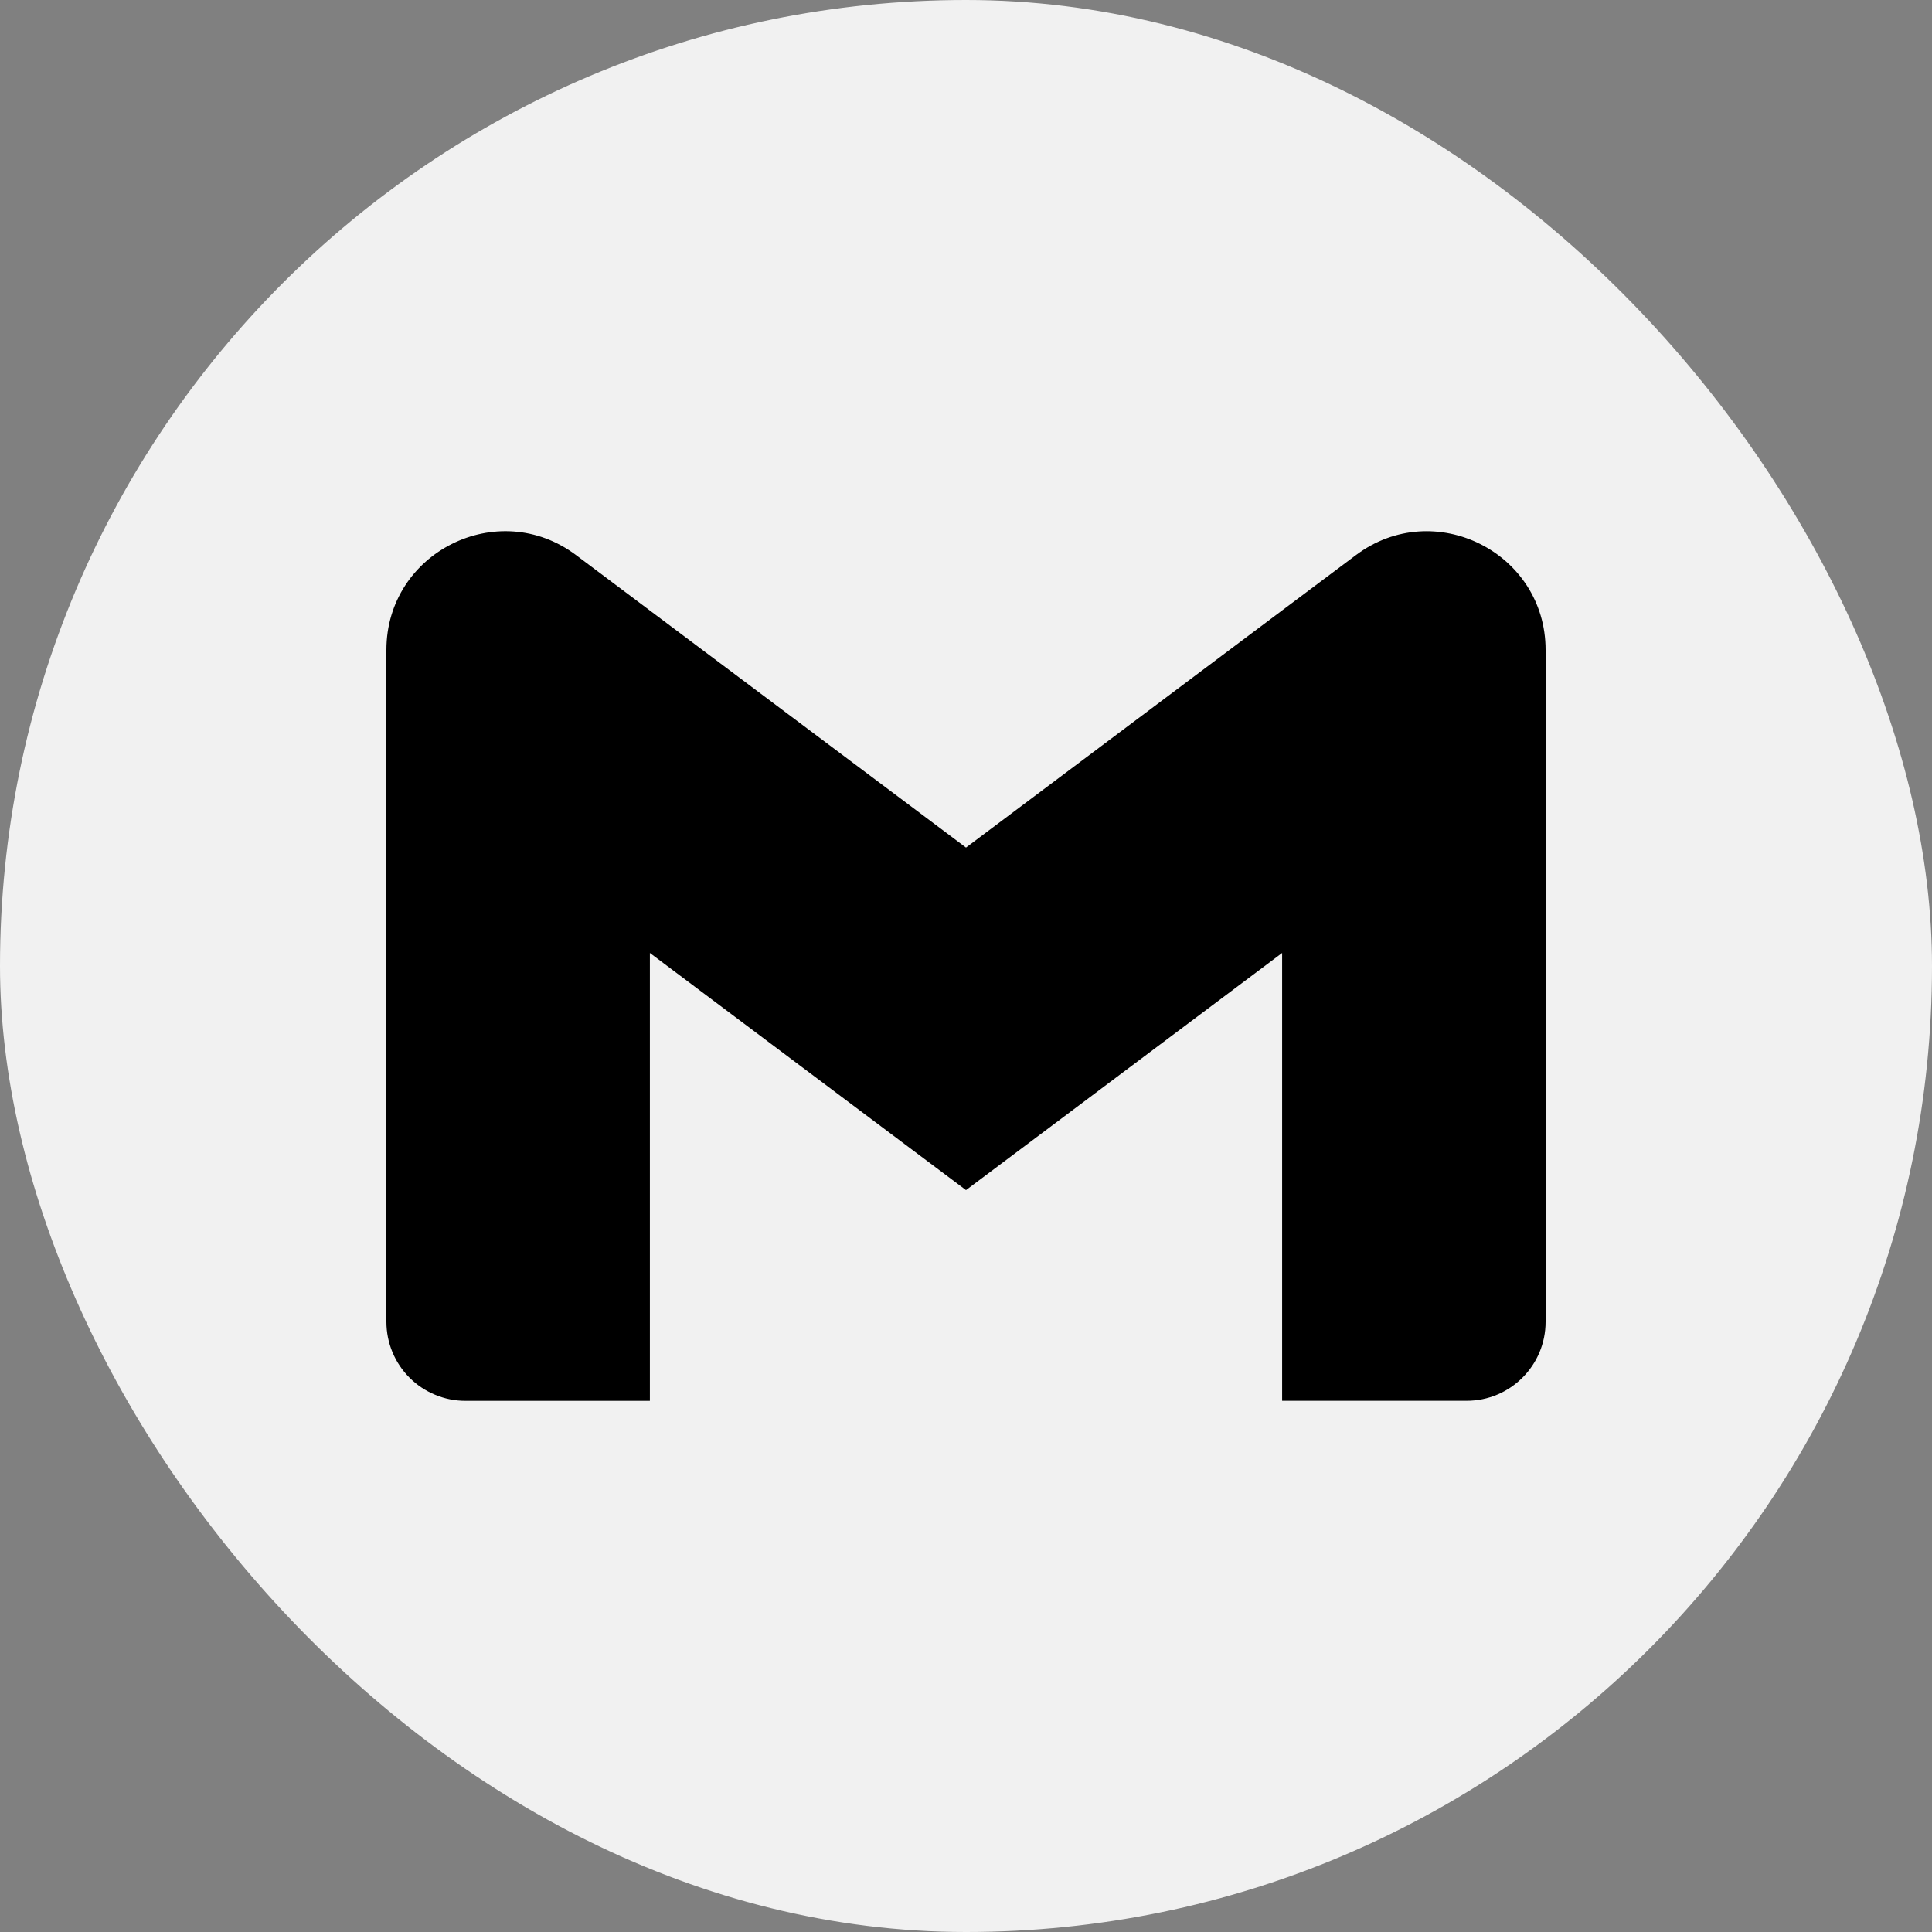 <svg width="40" height="40" viewBox="0 0 40 40" fill="none" xmlns="http://www.w3.org/2000/svg">
<rect x="0" y="0" width="40" height="40" fill="#808080" stroke="none"/>
<rect width="40" height="40" rx="20" fill="#F1F1F1"/>
<path d="M32 13.457V27.366C32 28.27 31.268 29.002 30.364 29.002H26.545V19.73L20 24.64L13.455 19.73V29.003H9.636C9.421 29.003 9.208 28.961 9.01 28.878C8.811 28.796 8.631 28.676 8.479 28.524C8.327 28.372 8.206 28.191 8.124 27.992C8.042 27.794 8 27.581 8 27.366V13.457C8 11.434 10.309 10.279 11.927 11.493L13.455 12.64L20 17.548L26.545 12.638L28.073 11.493C29.69 10.28 32 11.434 32 13.457Z" fill="black"/>
</svg>
